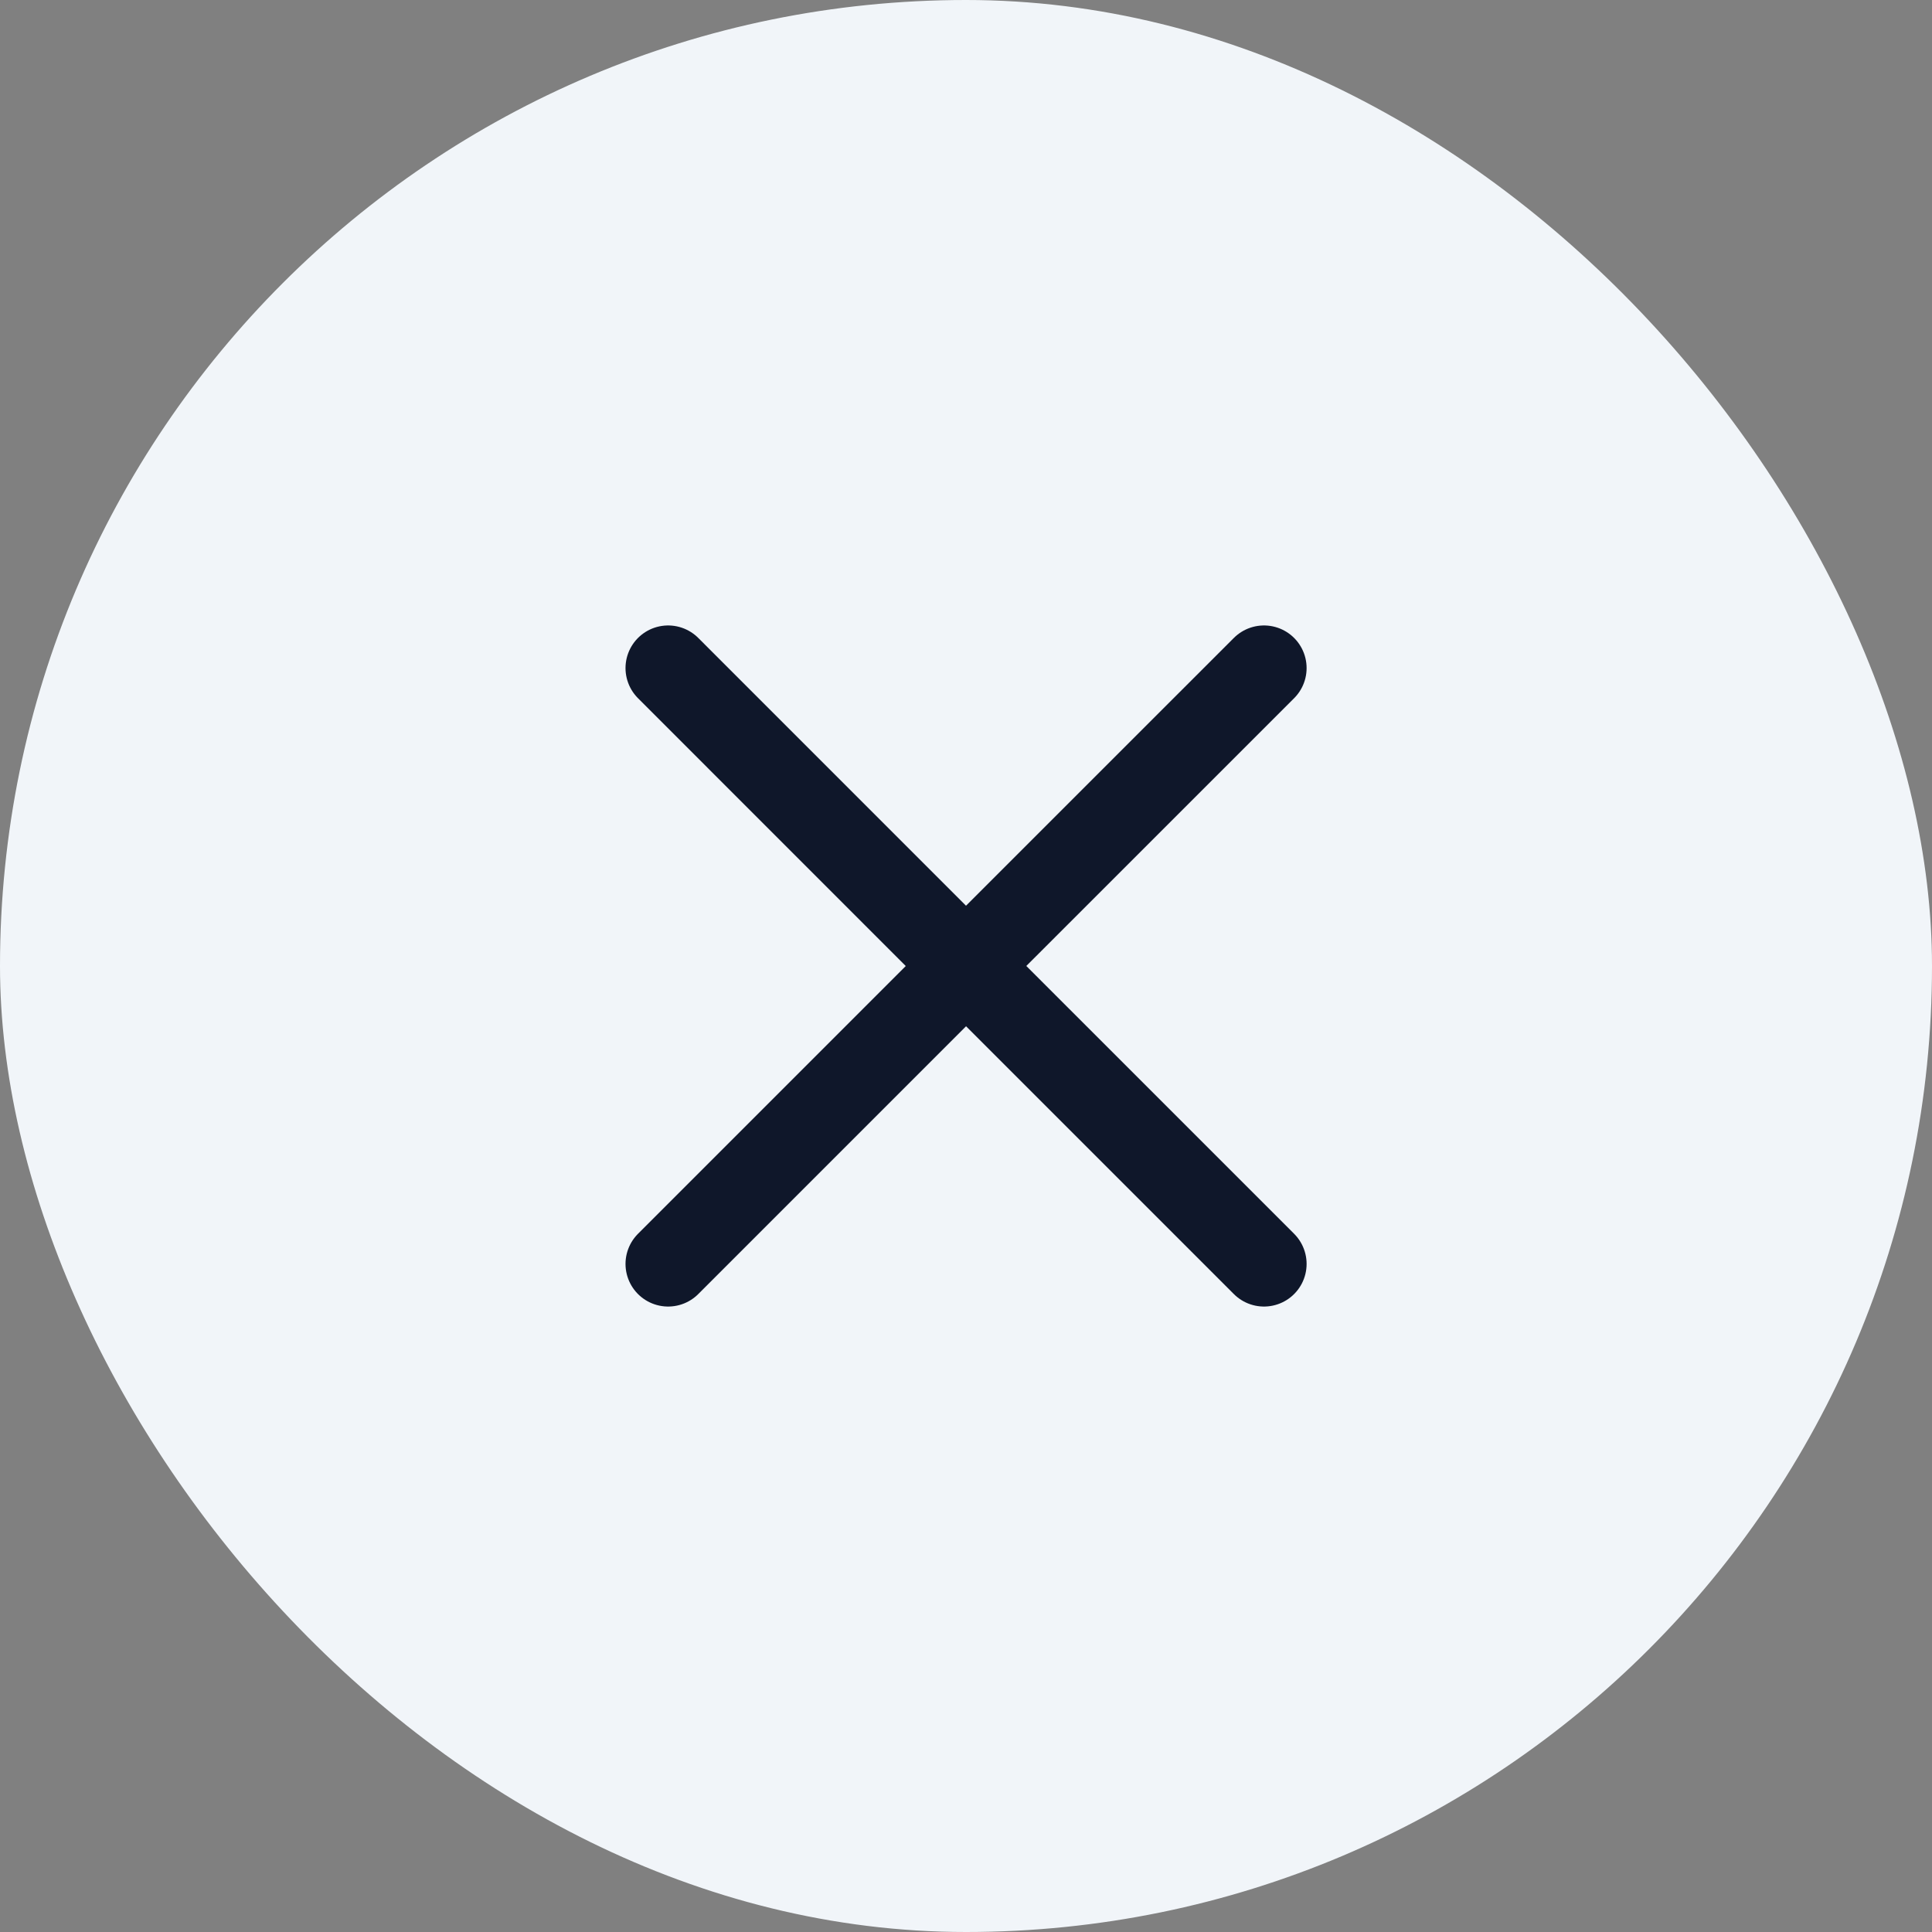 <svg xmlns="http://www.w3.org/2000/svg" width="34" height="34" fill="none" xmlns:v="https://vecta.io/nano"><rect width="100%" height="100%" fill="#808080" stroke="none"/><rect width="34" height="34" rx="17" fill="#f1f5f9"/><path d="M11.758 22.243L17.001 17m5.243-5.243L17 17m0 0l-5.242-5.243M17.001 17l5.243 5.243" stroke="#0f172a" stroke-width="1.5" stroke-linecap="round" stroke-linejoin="round"/></svg>